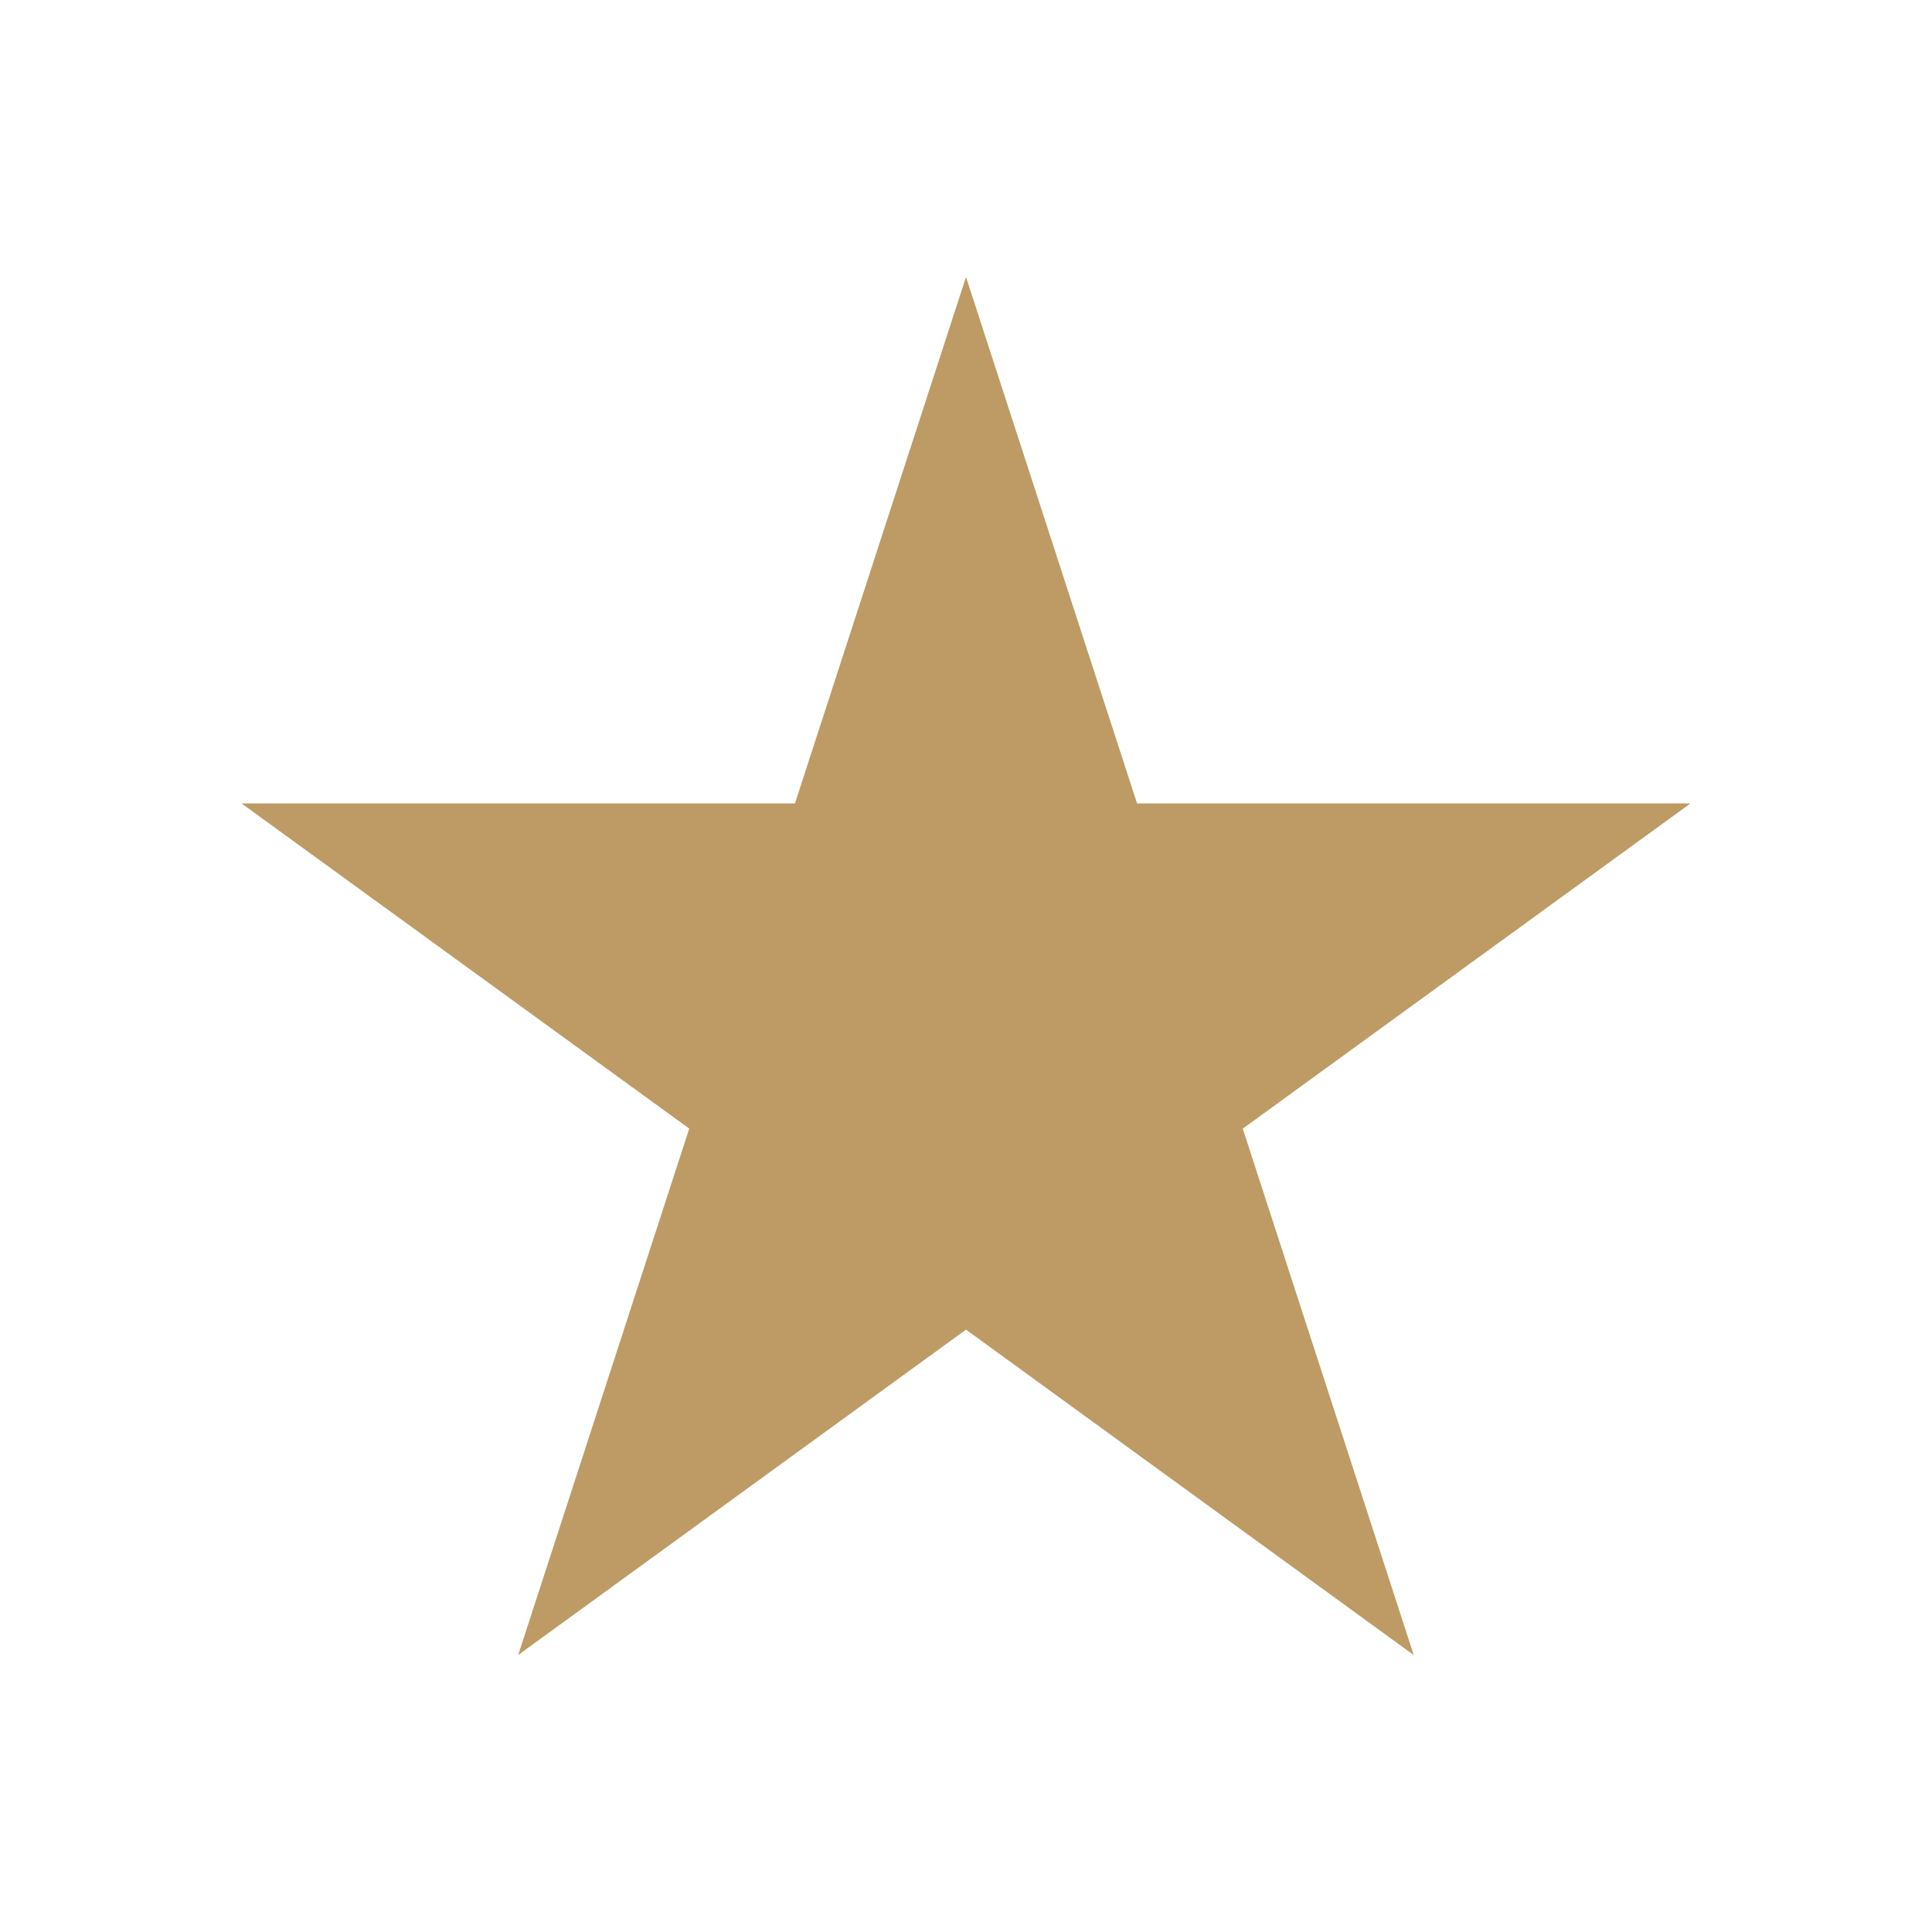<?xml version="1.0" encoding="utf-8"?><!-- Uploaded to: SVG Repo, www.svgrepo.com, Generator: SVG Repo Mixer Tools -->
<svg fill="#be9b65" width="800px" height="800px" viewBox="0 0 32 32" xmlns="http://www.w3.org/2000/svg"><path d="M16 4.588l2.833 8.719H28l-7.416 5.387 2.832 8.719L16 22.023l-7.417 5.389 2.833-8.719L4 13.307h9.167L16 4.588z"/></svg>